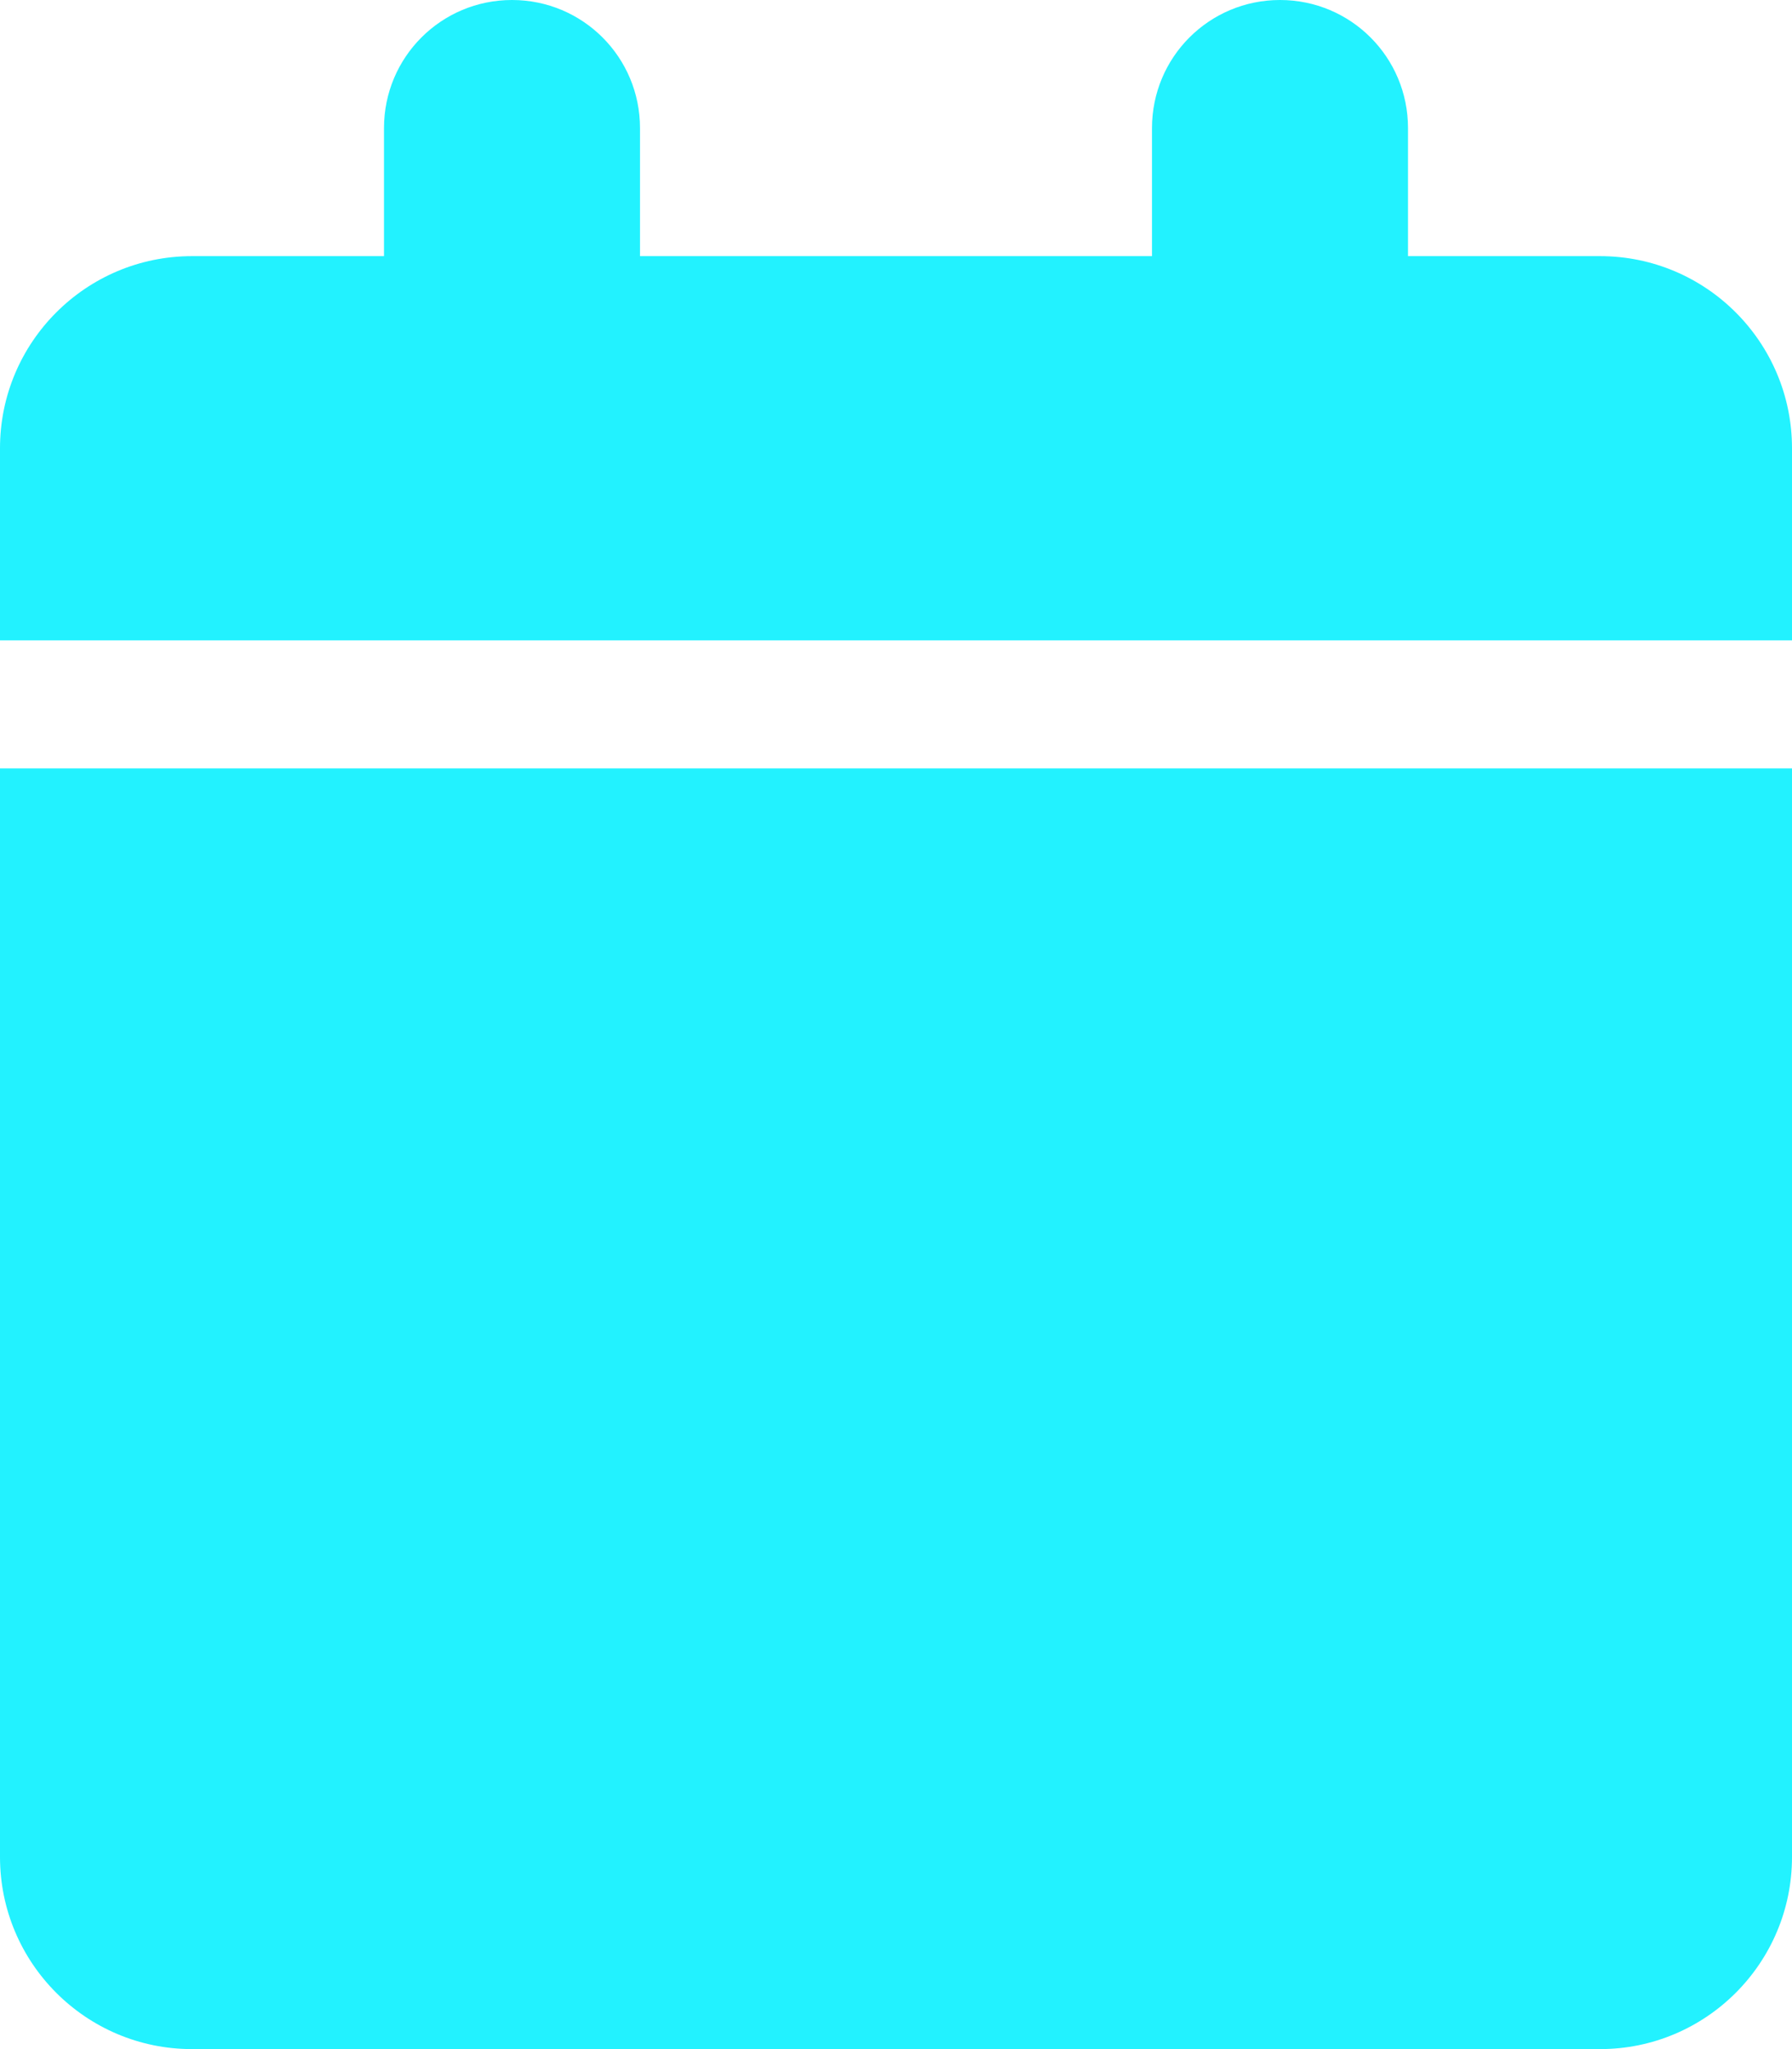 <svg width="21" height="24" viewBox="0 0 21 24" fill="none" xmlns="http://www.w3.org/2000/svg">
<path d="M4.5 1.5V3H2.25C1.008 3 0 4.008 0 5.25V7.5H21V5.25C21 4.008 19.992 3 18.75 3H16.5V1.5C16.5 0.67 15.83 0 15 0C14.17 0 13.5 0.67 13.5 1.5V3H7.5V1.5C7.5 0.67 6.83 0 6 0C5.17 0 4.5 0.67 4.5 1.5ZM21 9H0V21.75C0 22.992 1.008 24 2.25 24H18.75C19.992 24 21 22.992 21 21.75V9Z" fill="#22F2FF"/>
</svg>

